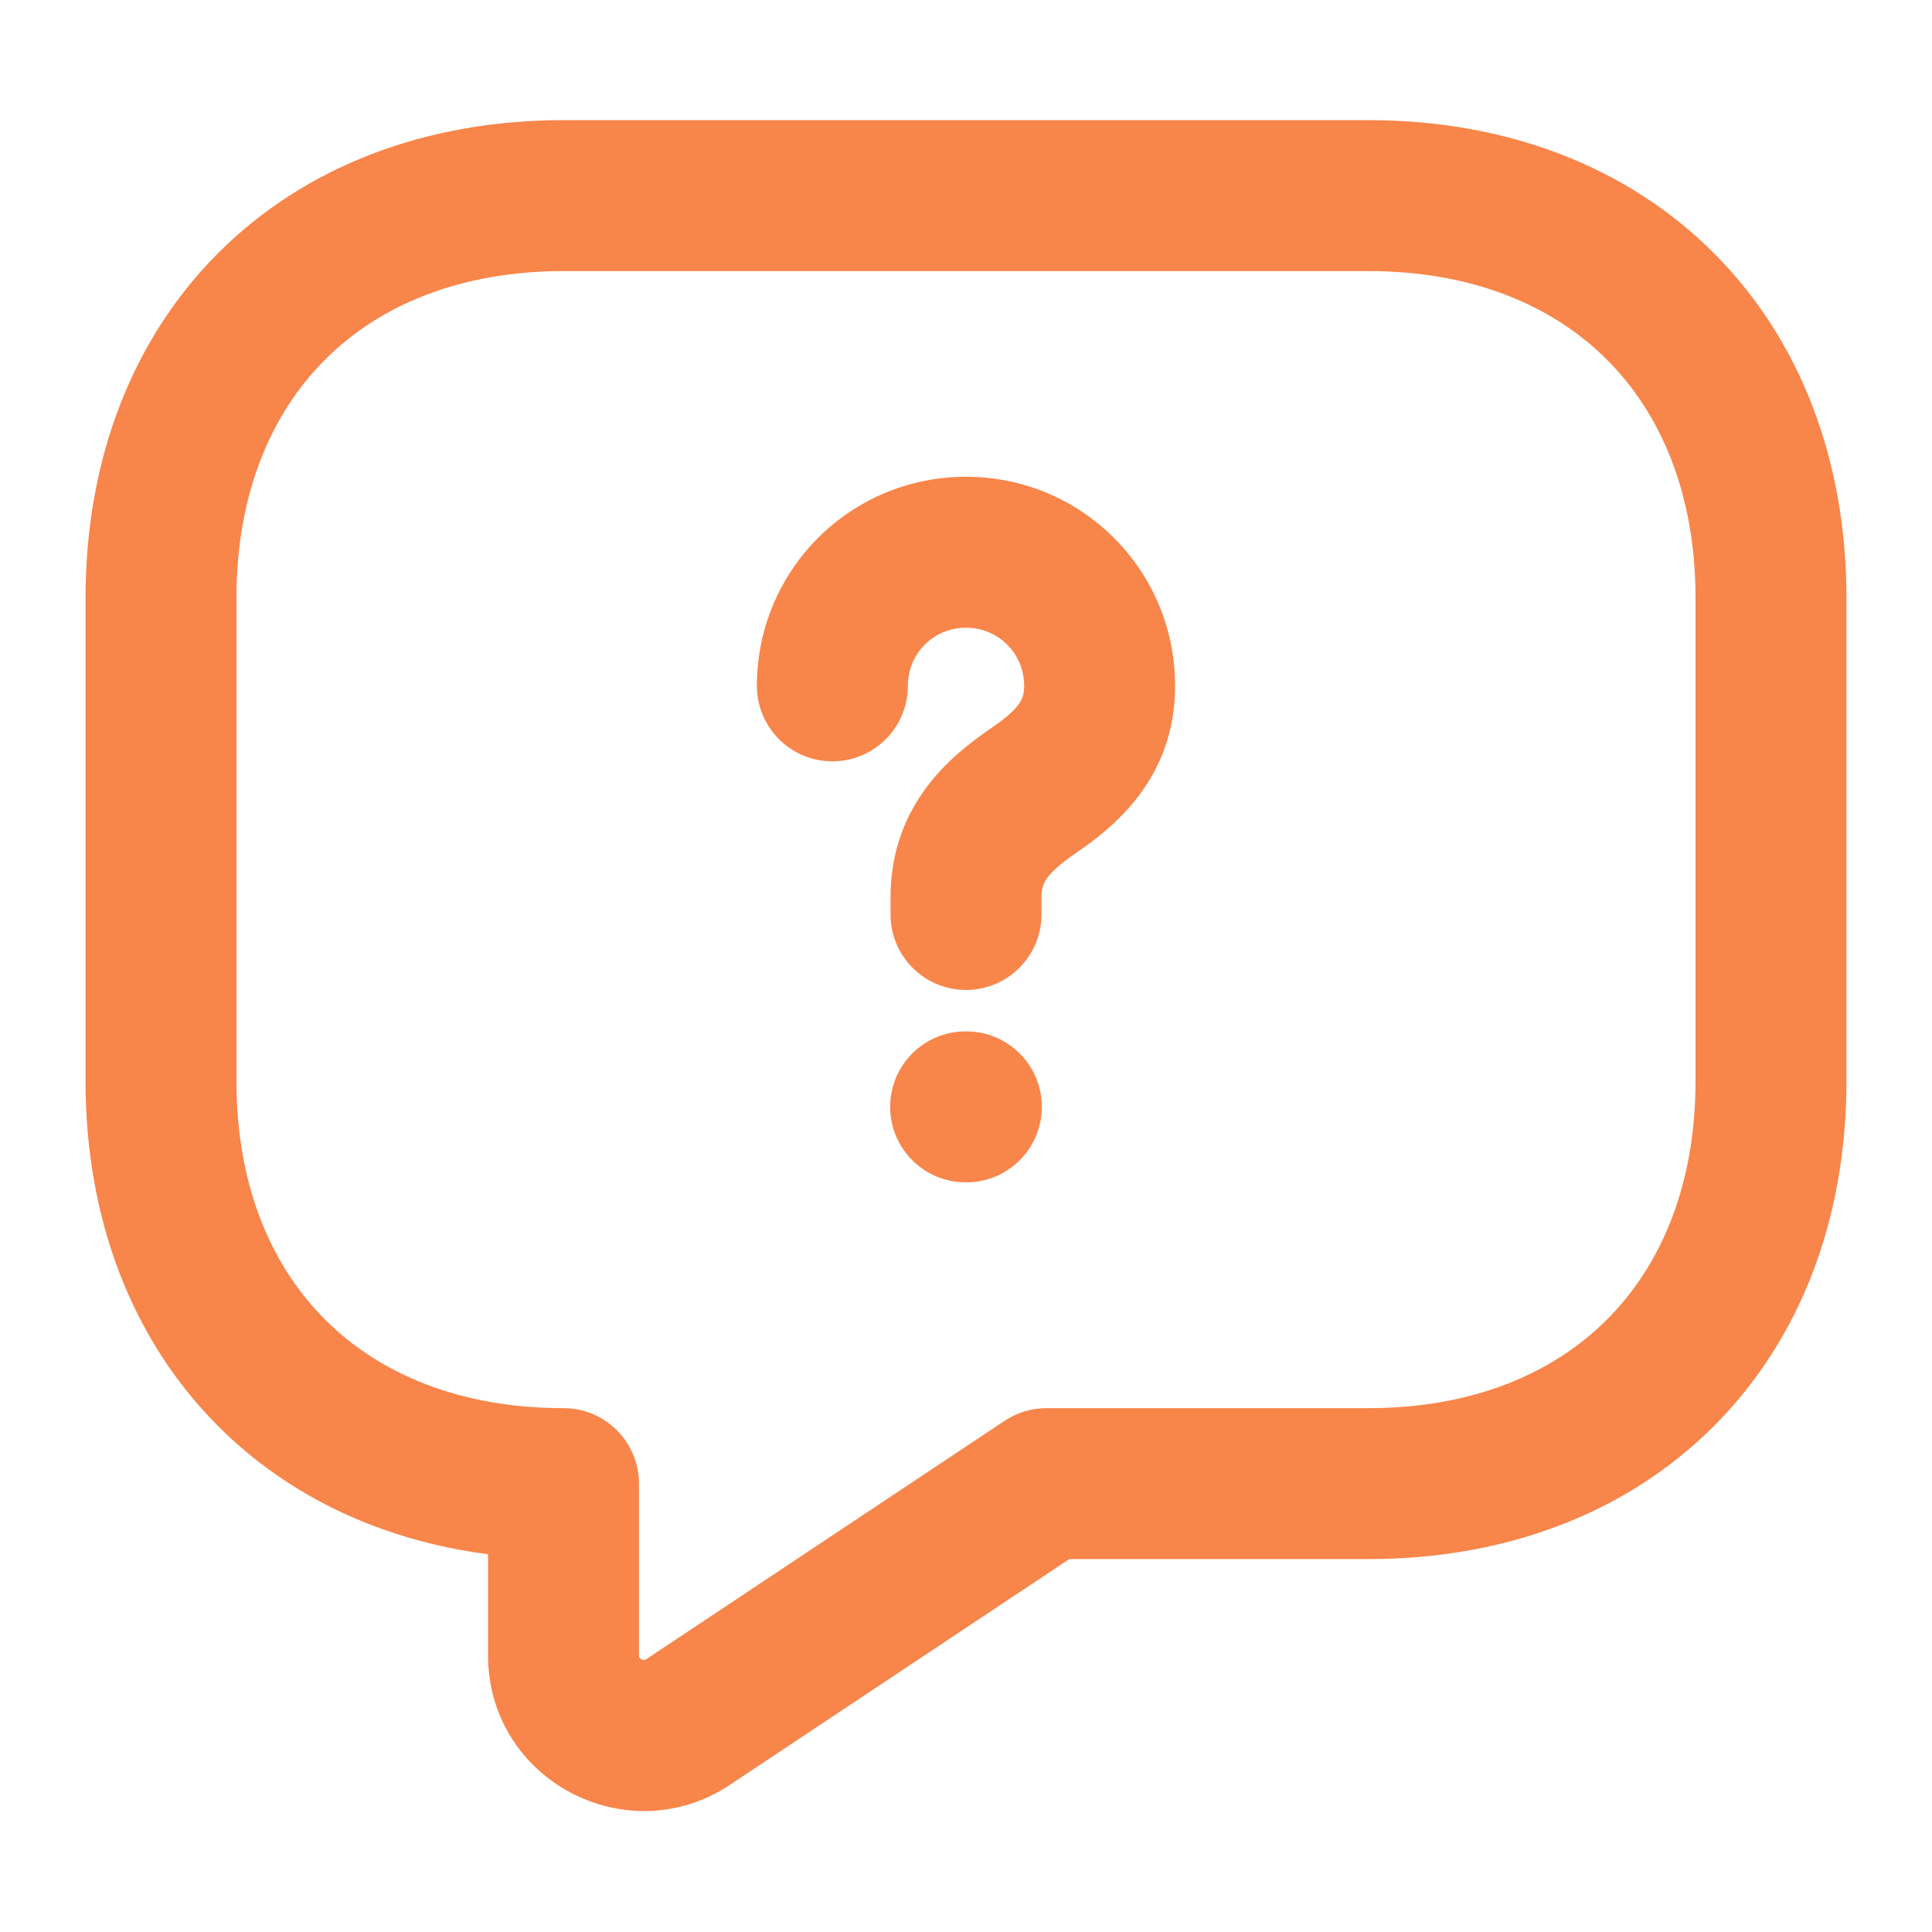<?xml version="1.0" encoding="UTF-8"?> <svg xmlns="http://www.w3.org/2000/svg" width="128" height="128" viewBox="0 0 128 128" fill="none"> <path fill-rule="evenodd" clip-rule="evenodd" d="M21.535 23.829C17.933 27.432 15.666 32.763 15.666 39.627V71.627C15.666 78.491 17.933 83.822 21.535 87.425C25.138 91.028 30.469 93.294 37.333 93.294C40.095 93.294 42.333 95.532 42.333 98.294V109.654C42.333 109.767 42.358 109.806 42.367 109.821C42.385 109.85 42.426 109.896 42.497 109.934C42.569 109.972 42.633 109.982 42.672 109.981C42.694 109.98 42.739 109.978 42.826 109.92L66.564 94.13C67.384 93.585 68.348 93.294 69.333 93.294H90.666C97.53 93.294 102.862 91.028 106.464 87.425C110.067 83.822 112.333 78.491 112.333 71.627V39.627C112.333 32.763 110.067 27.432 106.464 23.829C102.862 20.226 97.53 17.96 90.666 17.96H37.333C30.469 17.96 25.138 20.226 21.535 23.829ZM14.464 16.758C20.195 11.027 28.197 7.96 37.333 7.96H90.666C99.803 7.96 107.805 11.027 113.535 16.758C119.266 22.488 122.333 30.49 122.333 39.627V71.627C122.333 80.763 119.266 88.765 113.535 94.496C107.805 100.226 99.803 103.294 90.666 103.294H70.844L48.373 118.24C48.372 118.241 48.374 118.24 48.373 118.24C48.373 118.241 48.369 118.243 48.369 118.243C41.549 122.785 32.333 117.939 32.333 109.654V102.974C25.283 102.053 19.123 99.155 14.464 94.496C8.734 88.765 5.667 80.763 5.667 71.627V39.627C5.667 30.49 8.734 22.488 14.464 16.758Z" fill="#F8854A"></path> <path fill-rule="evenodd" clip-rule="evenodd" d="M50.147 45.44C50.147 37.773 56.332 31.587 64 31.587C71.668 31.587 77.853 37.773 77.853 45.44C77.853 51.579 73.786 54.804 71.311 56.495C70.296 57.197 69.74 57.685 69.409 58.129C69.169 58.45 69 58.801 69 59.467V60.587C69 63.348 66.762 65.587 64 65.587C61.239 65.587 59 63.348 59 60.587V59.467C59 53.195 63.165 49.968 65.639 48.259L65.66 48.245L65.66 48.245C66.622 47.588 67.156 47.113 67.469 46.691C67.698 46.381 67.853 46.052 67.853 45.44C67.853 43.295 66.145 41.587 64 41.587C61.855 41.587 60.147 43.295 60.147 45.44C60.147 48.202 57.908 50.44 55.147 50.44C52.386 50.44 50.147 48.202 50.147 45.44Z" fill="#F8854A"></path> <path fill-rule="evenodd" clip-rule="evenodd" d="M58.976 73.333C58.976 70.572 61.215 68.333 63.976 68.333H64.024C66.785 68.333 69.024 70.572 69.024 73.333C69.024 76.094 66.785 78.333 64.024 78.333H63.976C61.215 78.333 58.976 76.094 58.976 73.333Z" fill="#F8854A"></path> </svg> 